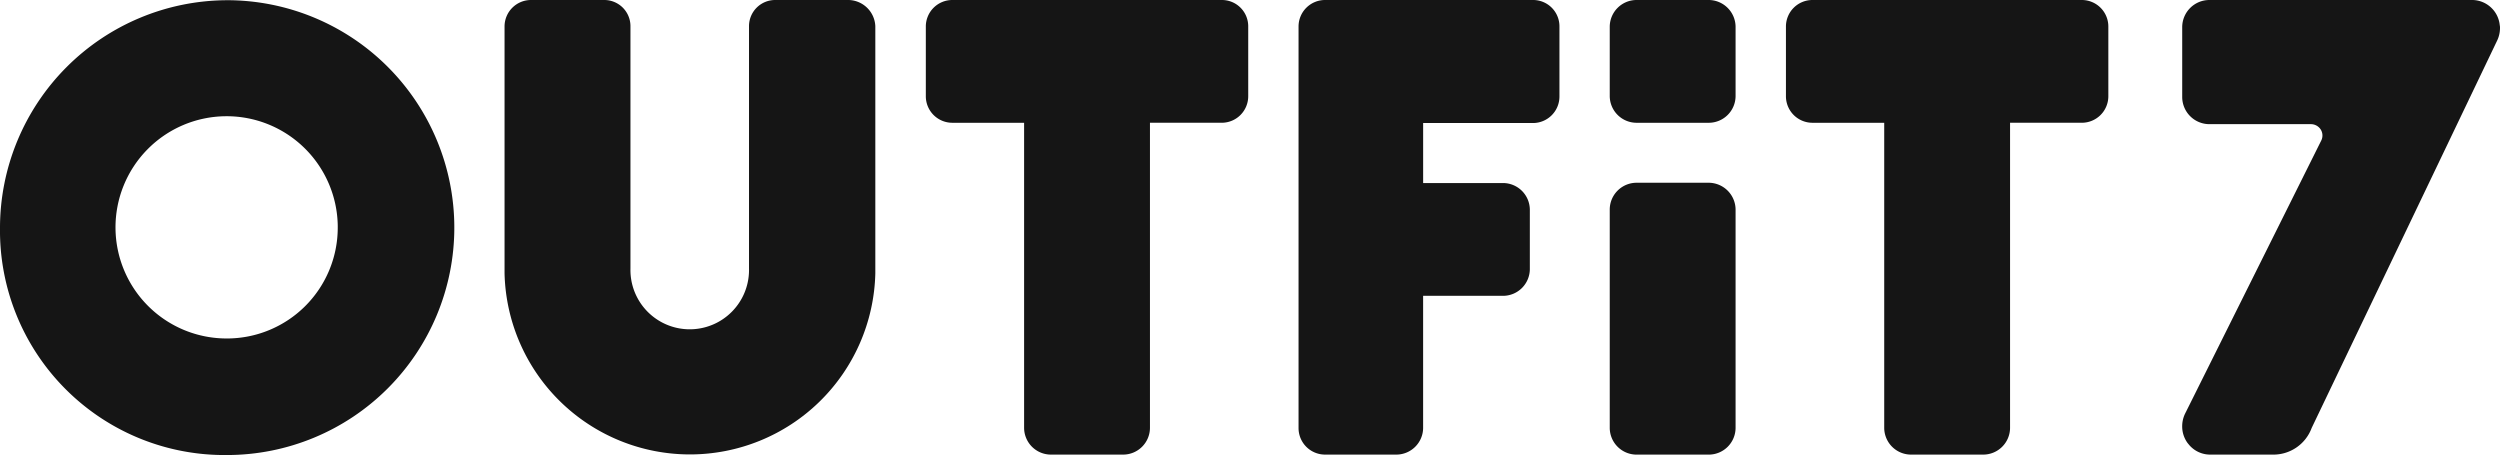 <svg id="Слой_1" data-name="Слой 1" xmlns="http://www.w3.org/2000/svg" viewBox="0 0 146.14 26.6">
  <defs>
    <style>
      .cls-1 {
        fill: #151515;
      }
    </style>
  </defs>
  <title>Монтажная область 1</title>
  <g id="Group_1" data-name="Group 1">
    <g>
      <path id="Path_399" data-name="Path 399" class="cls-1" d="M13.264.013A13.318,13.318,0,0,0,0,13.335,13.122,13.122,0,0,0,12.978,26.599q.143.002.286,0a13.293,13.293,0,1,0,0-26.587Zm0,19.773a6.496,6.496,0,1,1,6.479-6.609q.001.08,0,.161a6.478,6.478,0,0,1-6.48,6.448Z"/>
      <path id="Path_400" data-name="Path 400" class="cls-1" d="M49.614,0h-4.3a1.529,1.529,0,0,0-1.53,1.528V15.7a3.466,3.466,0,1,1-6.93.167q-.002-.083,0-.167V1.53A1.529,1.529,0,0,0,35.326,0H31.024a1.548,1.548,0,0,0-1.53,1.53V15.979a10.84,10.84,0,0,0,21.674,0V1.53A1.6,1.6,0,0,0,49.614,0Z"/>
      <path id="Path_401" data-name="Path 401" class="cls-1" d="M71.432,0H55.672A1.55,1.55,0,0,0,54.12,1.548V5.625a1.55,1.55,0,0,0,1.548,1.552h4.197V25.022a1.57,1.57,0,0,0,1.552,1.552H65.67a1.57,1.57,0,0,0,1.552-1.552V7.176h4.192a1.55,1.55,0,0,0,1.552-1.548V1.552A1.537,1.537,0,0,0,71.444 0Z"/>
      <path id="Path_402" data-name="Path 402" class="cls-1" d="M121.692,0H105.951a1.55,1.55,0,0,0-1.552,1.548V5.625a1.55,1.55,0,0,0,1.548,1.552h4.197V25.022a1.57,1.57,0,0,0,1.552,1.552h4.252a1.57,1.57,0,0,0,1.552-1.552V7.176h4.193a1.551,1.551,0,0,0,1.552-1.55V1.552A1.55,1.55,0,0,0,121.697,0Z"/>
      <path id="Path_403" data-name="Path 403" class="cls-1" d="M89.62,0H77.46a1.55,1.55,0,0,0-1.552,1.548V25.022a1.551,1.551,0,0,0,1.55,1.552h4.18a1.57,1.57,0,0,0,1.552-1.552V17.293h4.685A1.57,1.57,0,0,0,89.428,15.741V12.252A1.57,1.57,0,0,0,87.876,10.7H83.191V7.192h6.416a1.55,1.55,0,0,0,1.552-1.548V1.566A1.54,1.54,0,0,0,89.645 0Z"/>
      <g id="Group_276" data-name="Group 276">
        <path id="Path_404" data-name="Path 404" class="cls-1" d="M99.903,10.683H95.651a1.57,1.57,0,0,0-1.552,1.552V25.023a1.57,1.57,0,0,0,1.552,1.552h4.252a1.57,1.57,0,0,0,1.552-1.552V12.235A1.58,1.58,0,0,0,99.903,10.683Z"/>
        <path id="Path_405" data-name="Path 405" class="cls-1" d="M99.903,0H95.651a1.57,1.57,0,0,0-1.552,1.552V5.625a1.57,1.57,0,0,0,1.552,1.552h4.252a1.57,1.57,0,0,0,1.552-1.552V1.552A1.58,1.58,0,0,0,99.903,0Z"/>
      </g>
      <path id="Path_406" data-name="Path 406" class="cls-1" d="M129.223,26.574h3.614a2.386,2.386,0,0,0,2.295-1.56l10.828-22.615a1.718,1.718,0,0,0,.18-.75.745.745,0,0,0-.015-.18,1.631,1.631,0,0,0-1.575-1.469H129.153a1.59,1.59,0,0,0-1.59,1.589V5.668a1.591,1.591,0,0,0,1.59,1.59h5.938a.681.681,0,0,1,.57.314.658.658,0,0,1,.029.645l-7.948,15.941a1.688,1.688,0,0,0-.18.765,1.644,1.644,0,0,0,.315.974l.075.091A1.61,1.61,0,0,0,129.223,26.574Z"/>
    </g>
  </g>
</svg>
